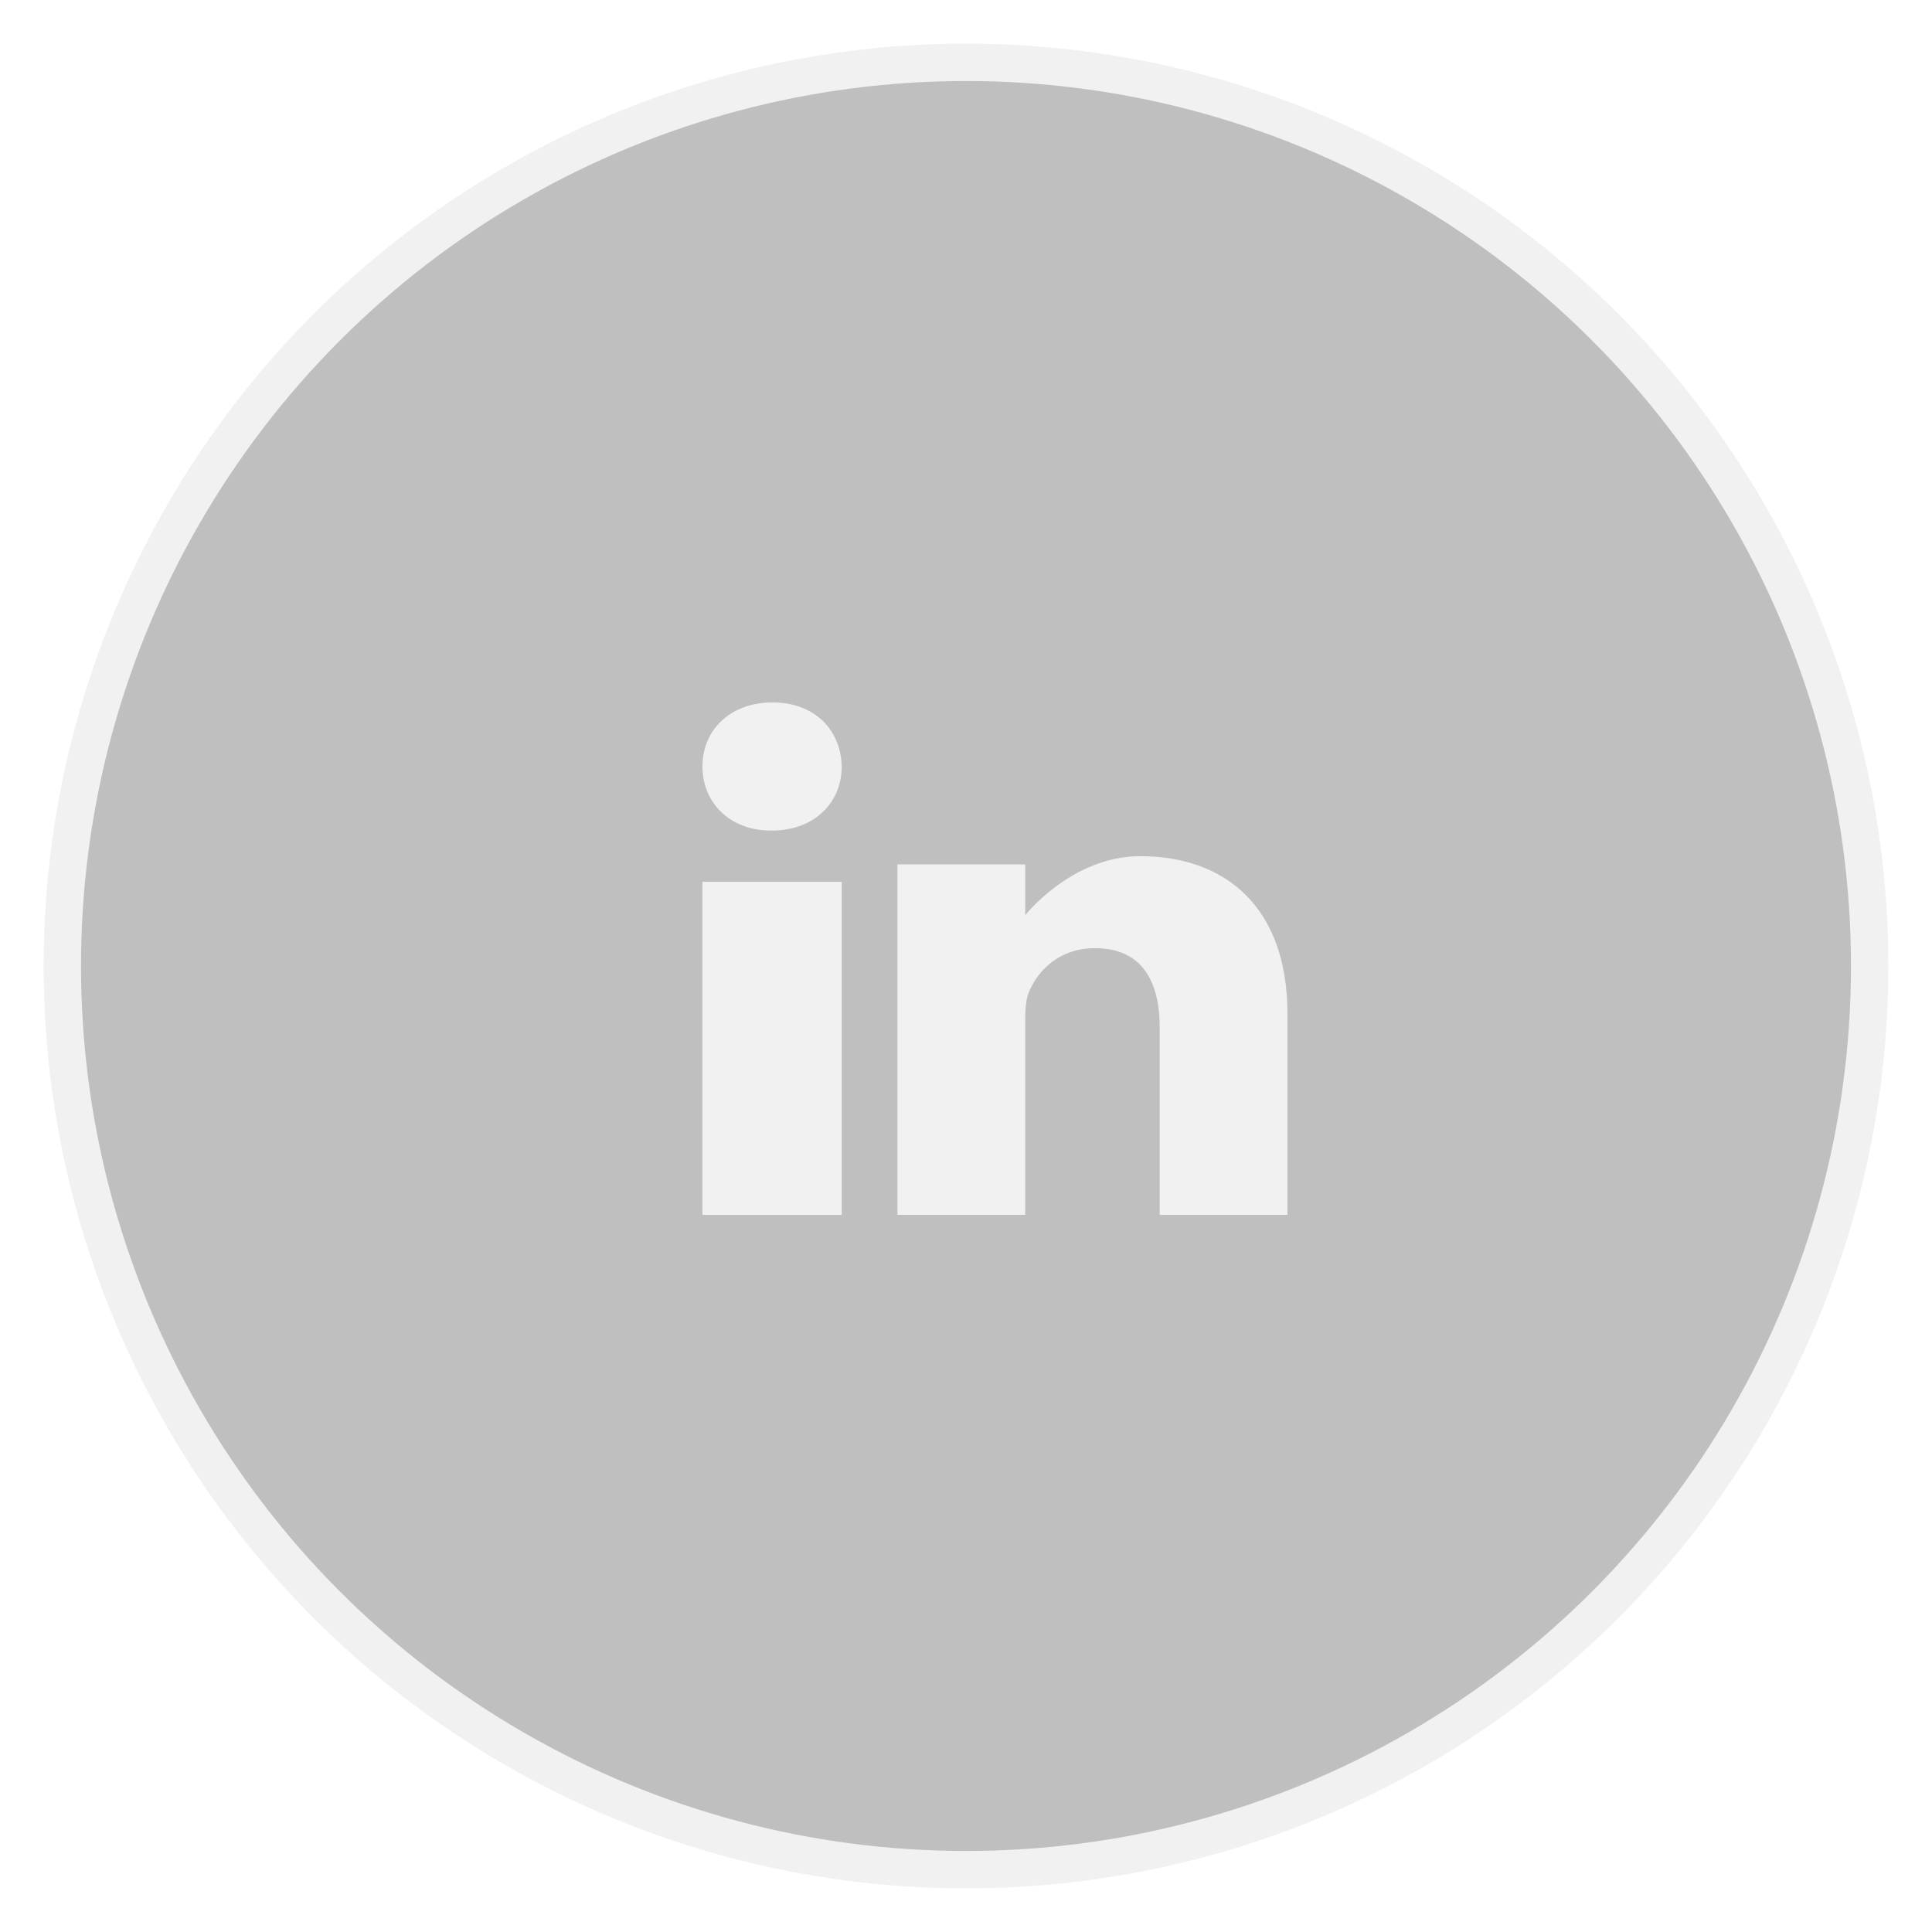 <?xml version="1.0" encoding="UTF-8"?>
<svg width="31px" height="31px" viewBox="0 0 31 31" version="1.1" xmlns="http://www.w3.org/2000/svg" xmlns:xlink="http://www.w3.org/1999/xlink">
    <!-- Generator: sketchtool 53 (72520) - https://sketchapp.com -->
    <title>8852F270-E331-4696-99F5-FF29D5DB2662</title>
    <desc>Created with sketchtool.</desc>
    <g id="Page-1" stroke="none" stroke-width="1" fill="none" fill-rule="evenodd" opacity="0.252">
        <g id="02-najeeb-auto-News-details" transform="translate(-1433, -303)">
            <g id="Group" transform="translate(1434, 304)">
                <circle id="Oval-Copy-3" stroke="#C7C7C7" stroke-width="0.6" fill="#000000" cx="14.5" cy="14.5" r="14.5"></circle>
                <g id="006-linkedin" transform="translate(10.271, 10.271)" fill="#C7C7C7" fill-rule="nonzero">
                    <path d="M1.124,0 C0.444,0 0,0.444 0,1.028 C0,1.599 0.431,2.056 1.098,2.056 L1.111,2.056 C1.804,2.056 2.235,1.599 2.235,1.028 C2.222,0.444 1.804,9.60187773e-18 1.124,0 Z" id="Path"></path>
                    <polygon id="Path" points="0 2.878 2.235 2.878 2.235 8.223 0 8.223"></polygon>
                    <path d="M7.027,2.467 C5.921,2.467 5.179,3.415 5.179,3.415 L5.179,2.599 L3.129,2.599 L3.129,8.223 L5.179,8.223 L5.179,5.083 C5.179,4.914 5.193,4.746 5.247,4.626 C5.395,4.29 5.732,3.943 6.299,3.943 C7.041,3.943 7.337,4.458 7.337,5.215 L7.337,8.223 L9.387,8.223 L9.387,4.998 C9.387,3.271 8.376,2.467 7.027,2.467 Z" id="Path"></path>
                </g>
            </g>
        </g>
    </g>
</svg>